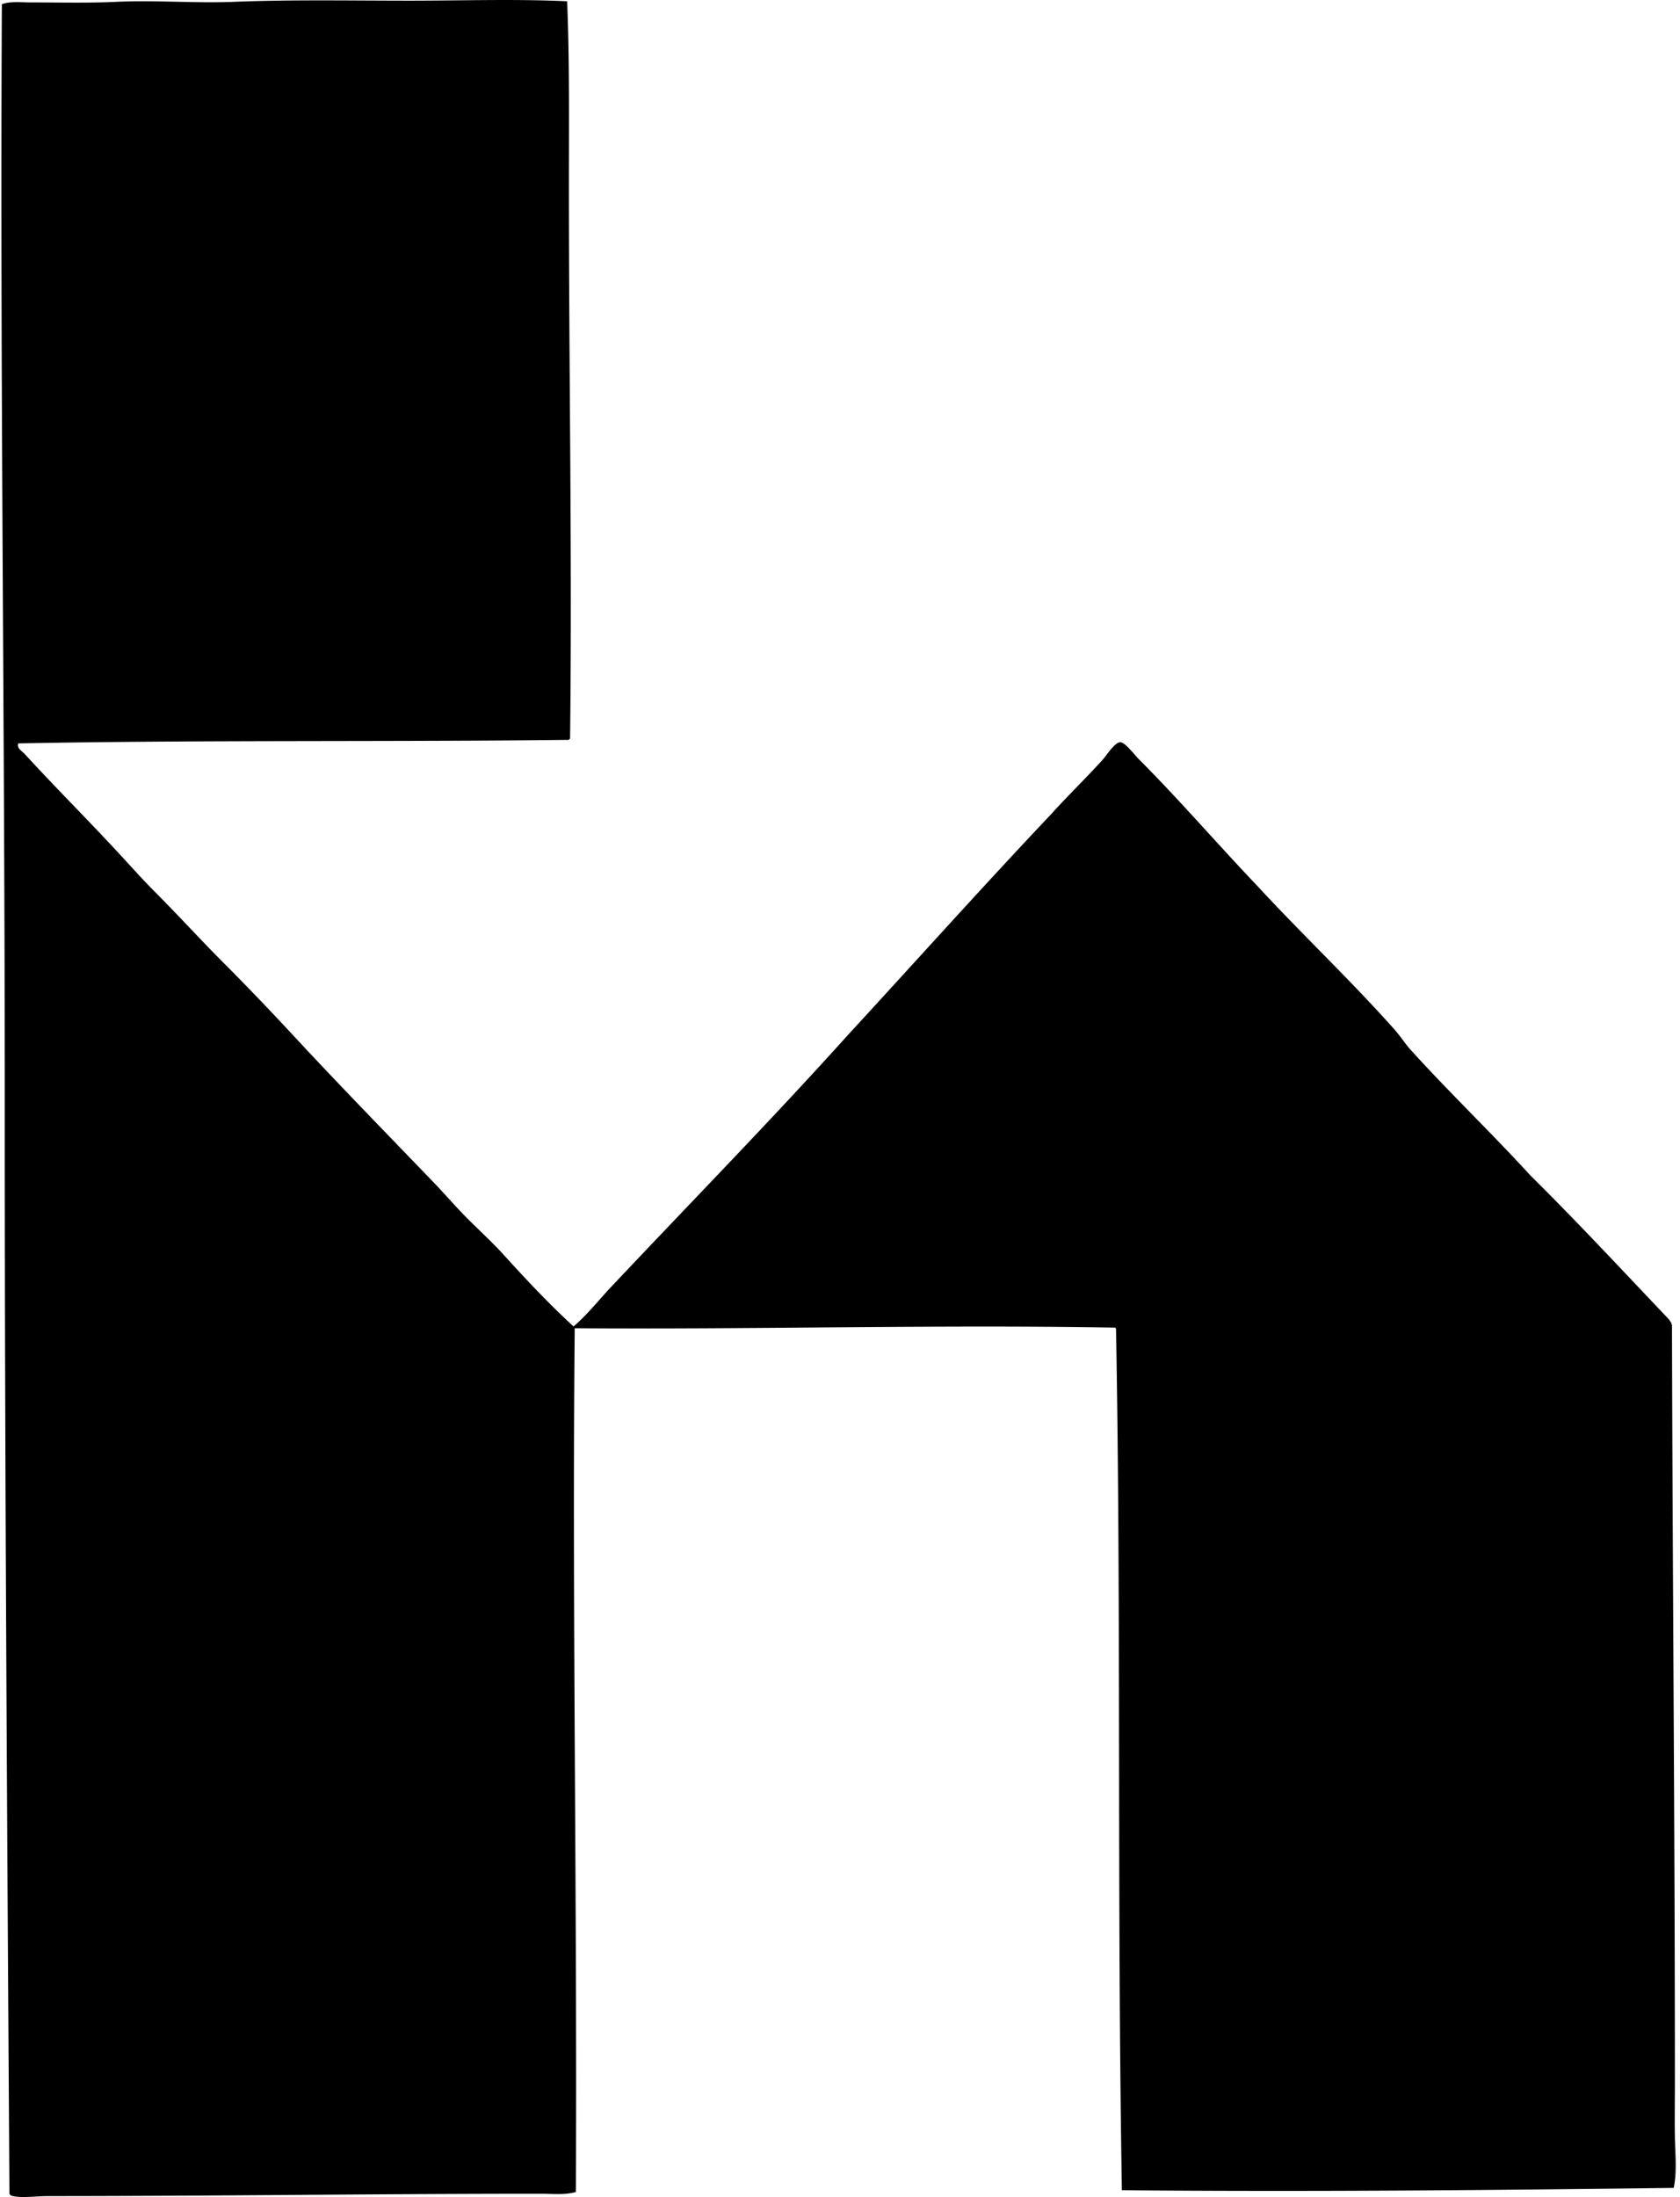 <svg xmlns="http://www.w3.org/2000/svg" width="153" height="200" fill="none" viewBox="0 0 153 200">
  <path fill="#000" fill-rule="evenodd" d="M51.65.114c.224 5.436.161 11.074.161 16.716-.002 16.949.302 33.772.107 50.417-.048.023-.096.047-.107.107-16.575.19-33.54 0-50.15.32-.15.454.347.698.584.958 2.803 3.061 5.827 6.068 8.678 9.157 1.036 1.121 2.062 2.274 3.14 3.354 2.164 2.164 4.223 4.437 6.389 6.601a249.693 249.693 0 0 1 6.336 6.603c4.16 4.479 8.436 8.86 12.67 13.256 1.05 1.089 2.062 2.274 3.14 3.354 1.088 1.087 2.233 2.129 3.249 3.247 2.055 2.263 4.133 4.483 6.387 6.549 1.152-.996 2.12-2.175 3.142-3.301 7.276-7.735 14.713-15.313 21.827-23.212 6.177-6.707 12.264-13.505 18.527-20.124 1.5-1.663 3.085-3.187 4.686-4.95.36-.397 1.098-1.58 1.597-1.598.441-.017 1.297 1.137 1.703 1.544 3.674 3.674 7.307 7.892 10.807 11.553 4.091 4.432 8.503 8.587 12.511 13.097.515.58.919 1.236 1.437 1.81 3.496 3.864 7.359 7.557 10.915 11.445 4.293 4.242 8.399 8.672 12.563 13.043.103.112.167.258.266.374-.004.074-.009.15.054.159.052 23.018.263 45.508.265 68.945.001 1.664-.026 3.357 0 5.004.025 1.573.205 3.138-.106 4.632-16.425.209-33.634.365-50.257.211-.443-25.953-.062-52.53-.533-78.419-.01-.042-.054-.052-.054-.107-16.395-.286-32.905.177-49.245.054-.24 25.811.233 52.206.107 78.633-1.018.288-2.104.16-3.14.16-14.783-.002-29.761.211-44.881.213-1.127 0-2.4.188-3.246 0-.16-.036-.208-.041-.32-.213-.205-33.235-.431-66.52-.427-99.82C.44 66.893-.006 33.683.17.38.983.098 1.882.22 2.724.22c2.657 0 5.25.07 7.88-.054 3.534-.166 7.122.143 10.701 0C26.605-.046 31.951.06 37.277.06c4.904.001 9.555-.165 14.374.055Z" clip-rule="evenodd"/>
</svg>
